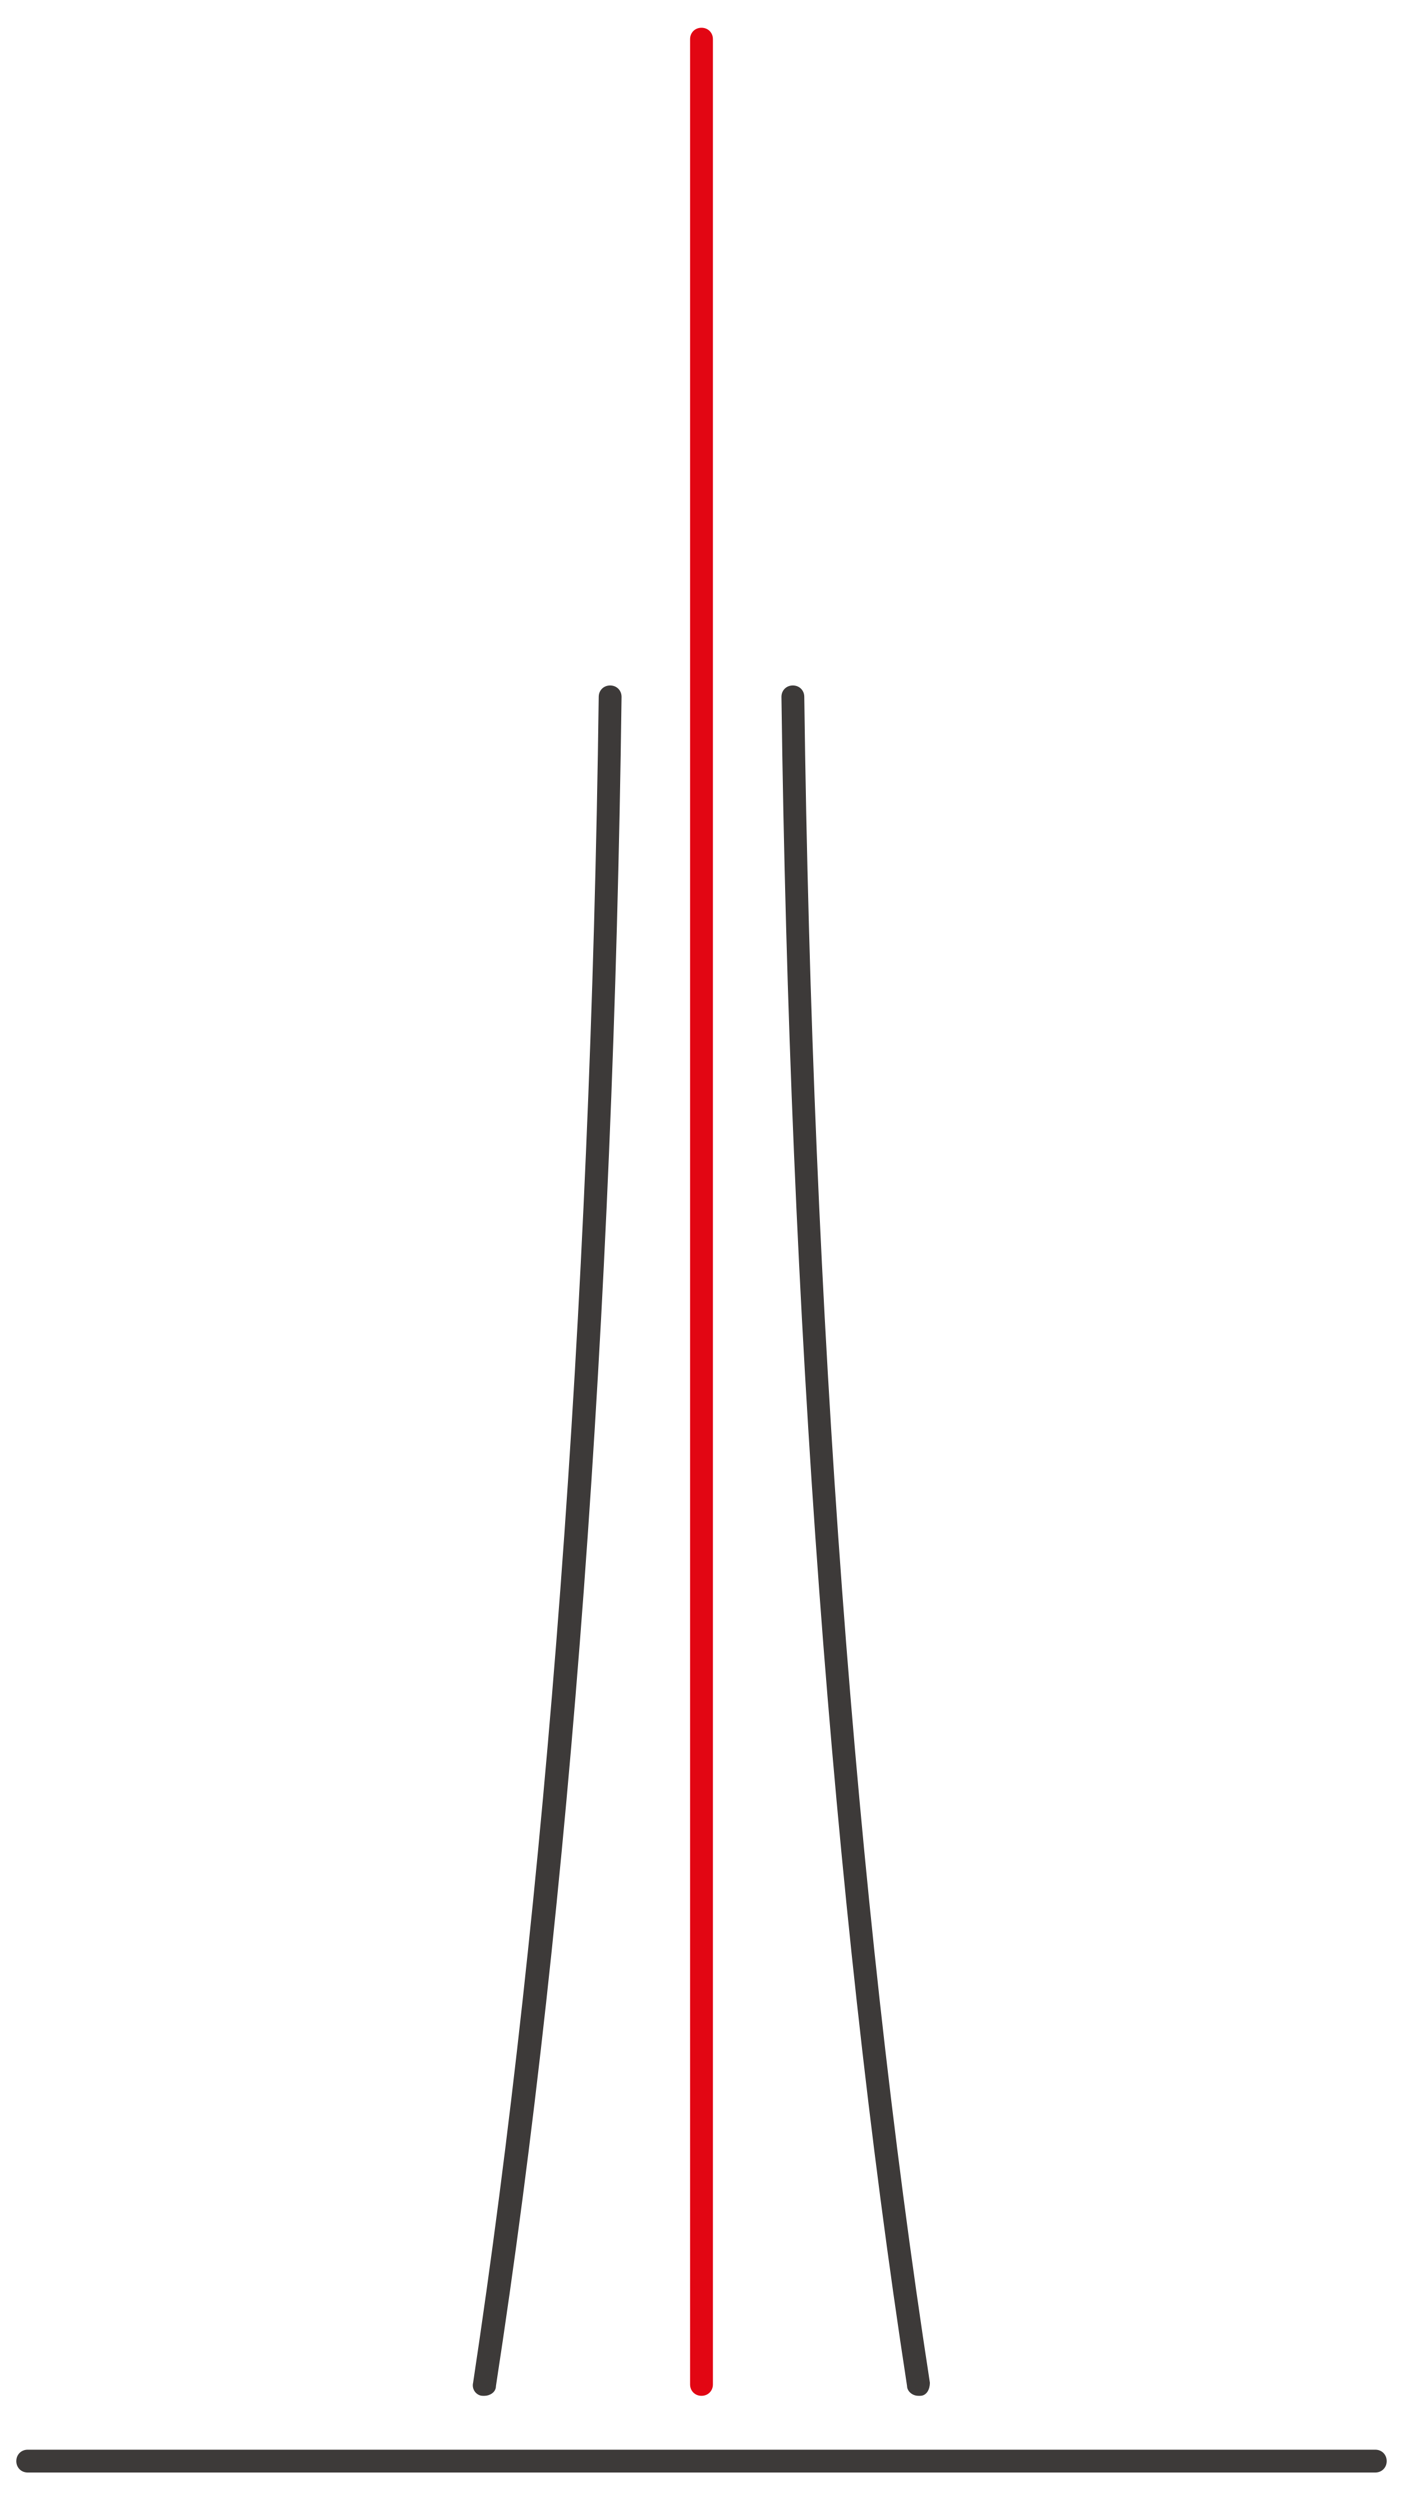 <?xml version="1.0" encoding="UTF-8"?>
<svg xmlns="http://www.w3.org/2000/svg" version="1.1" viewBox="0 0 86 153.2">
  <defs>
    <style>
      .cls-1 {
        fill: #e20613;
      }

      .cls-2 {
        fill: #3d3a39;
      }
    </style>
  </defs>
  <!-- Generator: Adobe Illustrator 28.7.1, SVG Export Plug-In . SVG Version: 1.2.0 Build 142)  -->
  <g>
    <g id="Calque_1">
      <g>
        <path class="cls-1" d="M43,146.8c-.4,0-.7-.3-.7-.7V2.4c0-.4.3-.7.7-.7s.7.3.7.7v143.7c0,.4-.3.7-.7.7Z"/>
        <path class="cls-2" d="M56.3,146.8c-.4,0-.7-.3-.7-.6-4.6-29.9-7.2-65.7-7.7-103.5,0-.4.3-.7.7-.7h0c.4,0,.7.3.7.7.5,37.8,3.1,73.5,7.7,103.3,0,.4-.2.8-.6.8,0,0,0,0-.1,0Z"/>
        <path class="cls-2" d="M29.7,146.8s0,0-.1,0c-.4,0-.7-.4-.6-.8,4.5-29.8,7.2-65.5,7.7-103.3,0-.4.3-.7.7-.7h0c.4,0,.7.3.7.7-.5,37.8-3.1,73.6-7.7,103.5,0,.4-.4.6-.7.6Z"/>
        <path class="cls-2" d="M84.3,151.5H1.7c-.4,0-.7-.3-.7-.7s.3-.7.7-.7h82.6c.4,0,.7.3.7.7s-.3.7-.7.7Z"/>
      </g>
    </g>
  </g>
</svg>